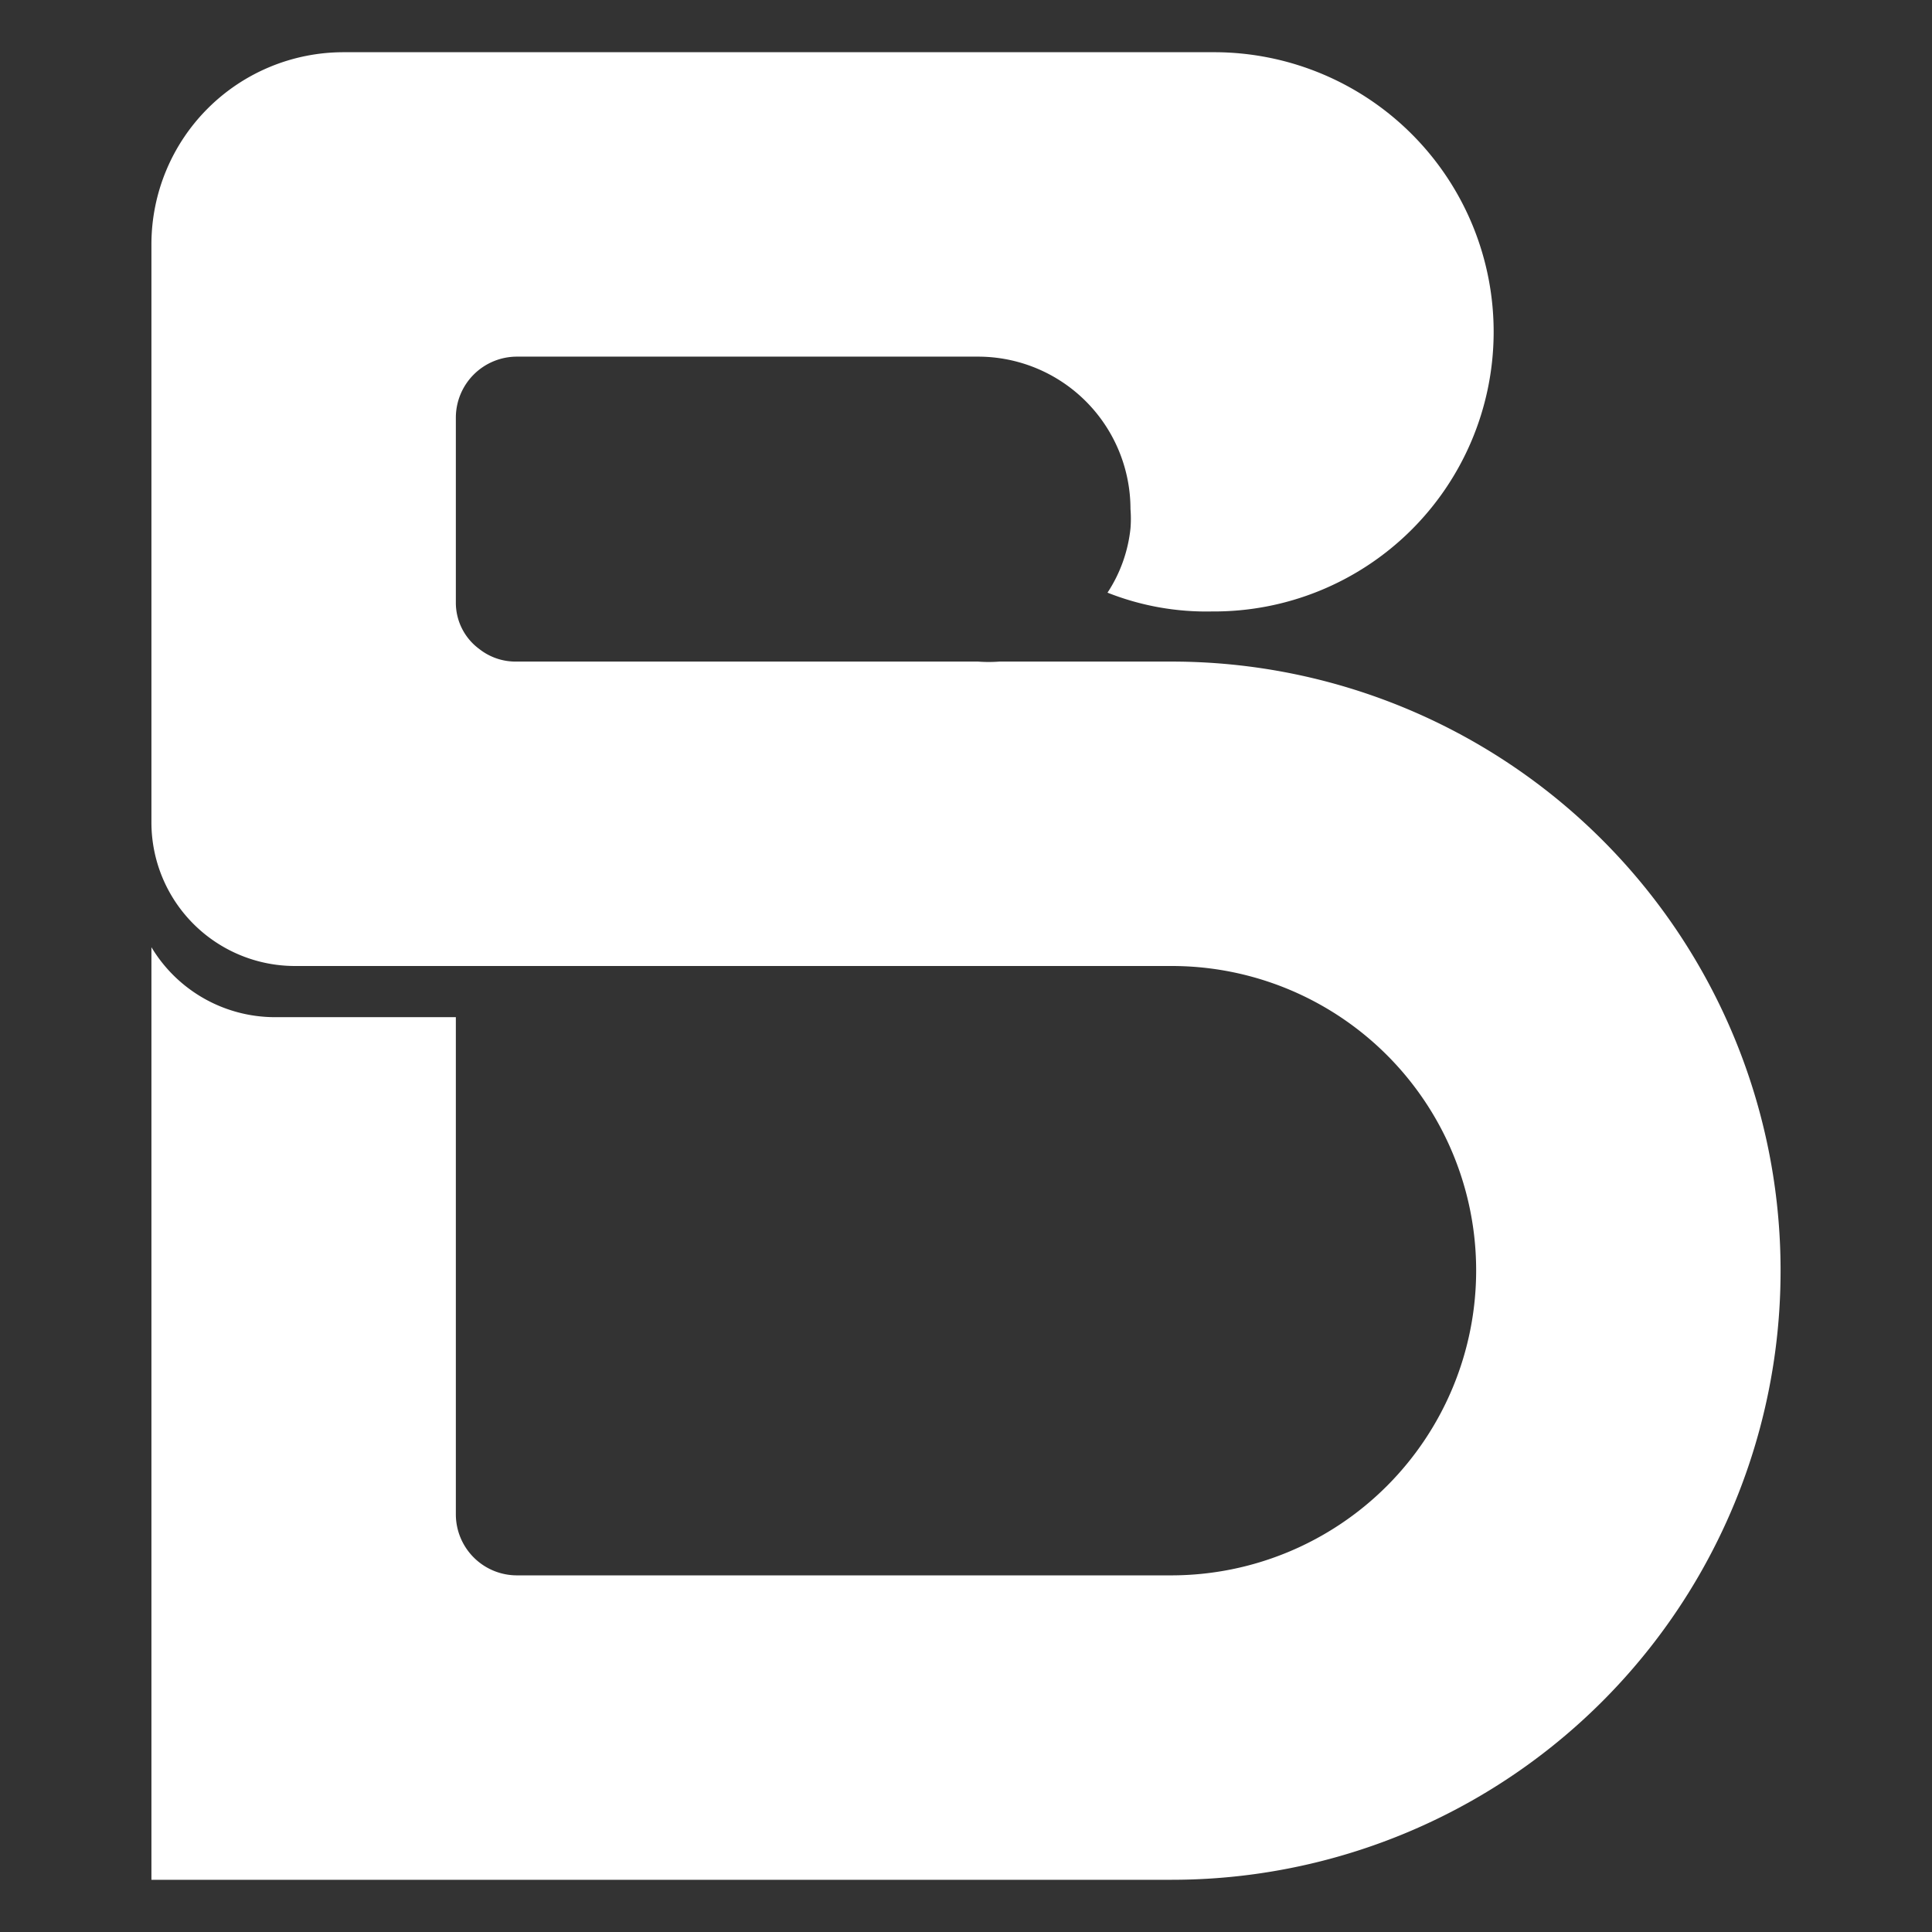 <svg id="Livello_1" data-name="Livello 1" xmlns="http://www.w3.org/2000/svg" viewBox="0 0 37 37"><rect x="0" y="0" width="37" height="37" fill="#333333" stroke="none"/><defs><style>.cls-1{fill:#fff;}</style></defs><title>logosolobianco</title><path class="cls-1" d="M22.44,12.67h-3.3a2.73,2.73,0,0,1-.41,0H9.88a1.12,1.12,0,0,1-.7-.24,1.1,1.1,0,0,1-.45-.88V8h0A1.17,1.17,0,0,1,9.9,6.83h8.83a2.92,2.92,0,0,1,2.92,2.92h0a2.31,2.31,0,0,1,0,.37,2.76,2.76,0,0,1-.44,1.23,5.13,5.13,0,0,0,2,.36A5.34,5.34,0,0,0,23.29,1c-.27,0-.55,0-.85,0H6.58A3.68,3.68,0,0,0,2.9,4.68V15.74A2.75,2.75,0,0,0,5.65,18.5H22.44a5.83,5.83,0,0,1,5.83,5.83h0a5.84,5.84,0,0,1-5.83,5.84H9.9A1.17,1.17,0,0,1,8.73,29V19.48H5.26A2.76,2.76,0,0,1,2.9,18.14V31.26h0v3.65h0V36H22.44A11.66,11.66,0,0,0,34.1,24.33h0A11.66,11.66,0,0,0,22.44,12.67Z"/></svg>